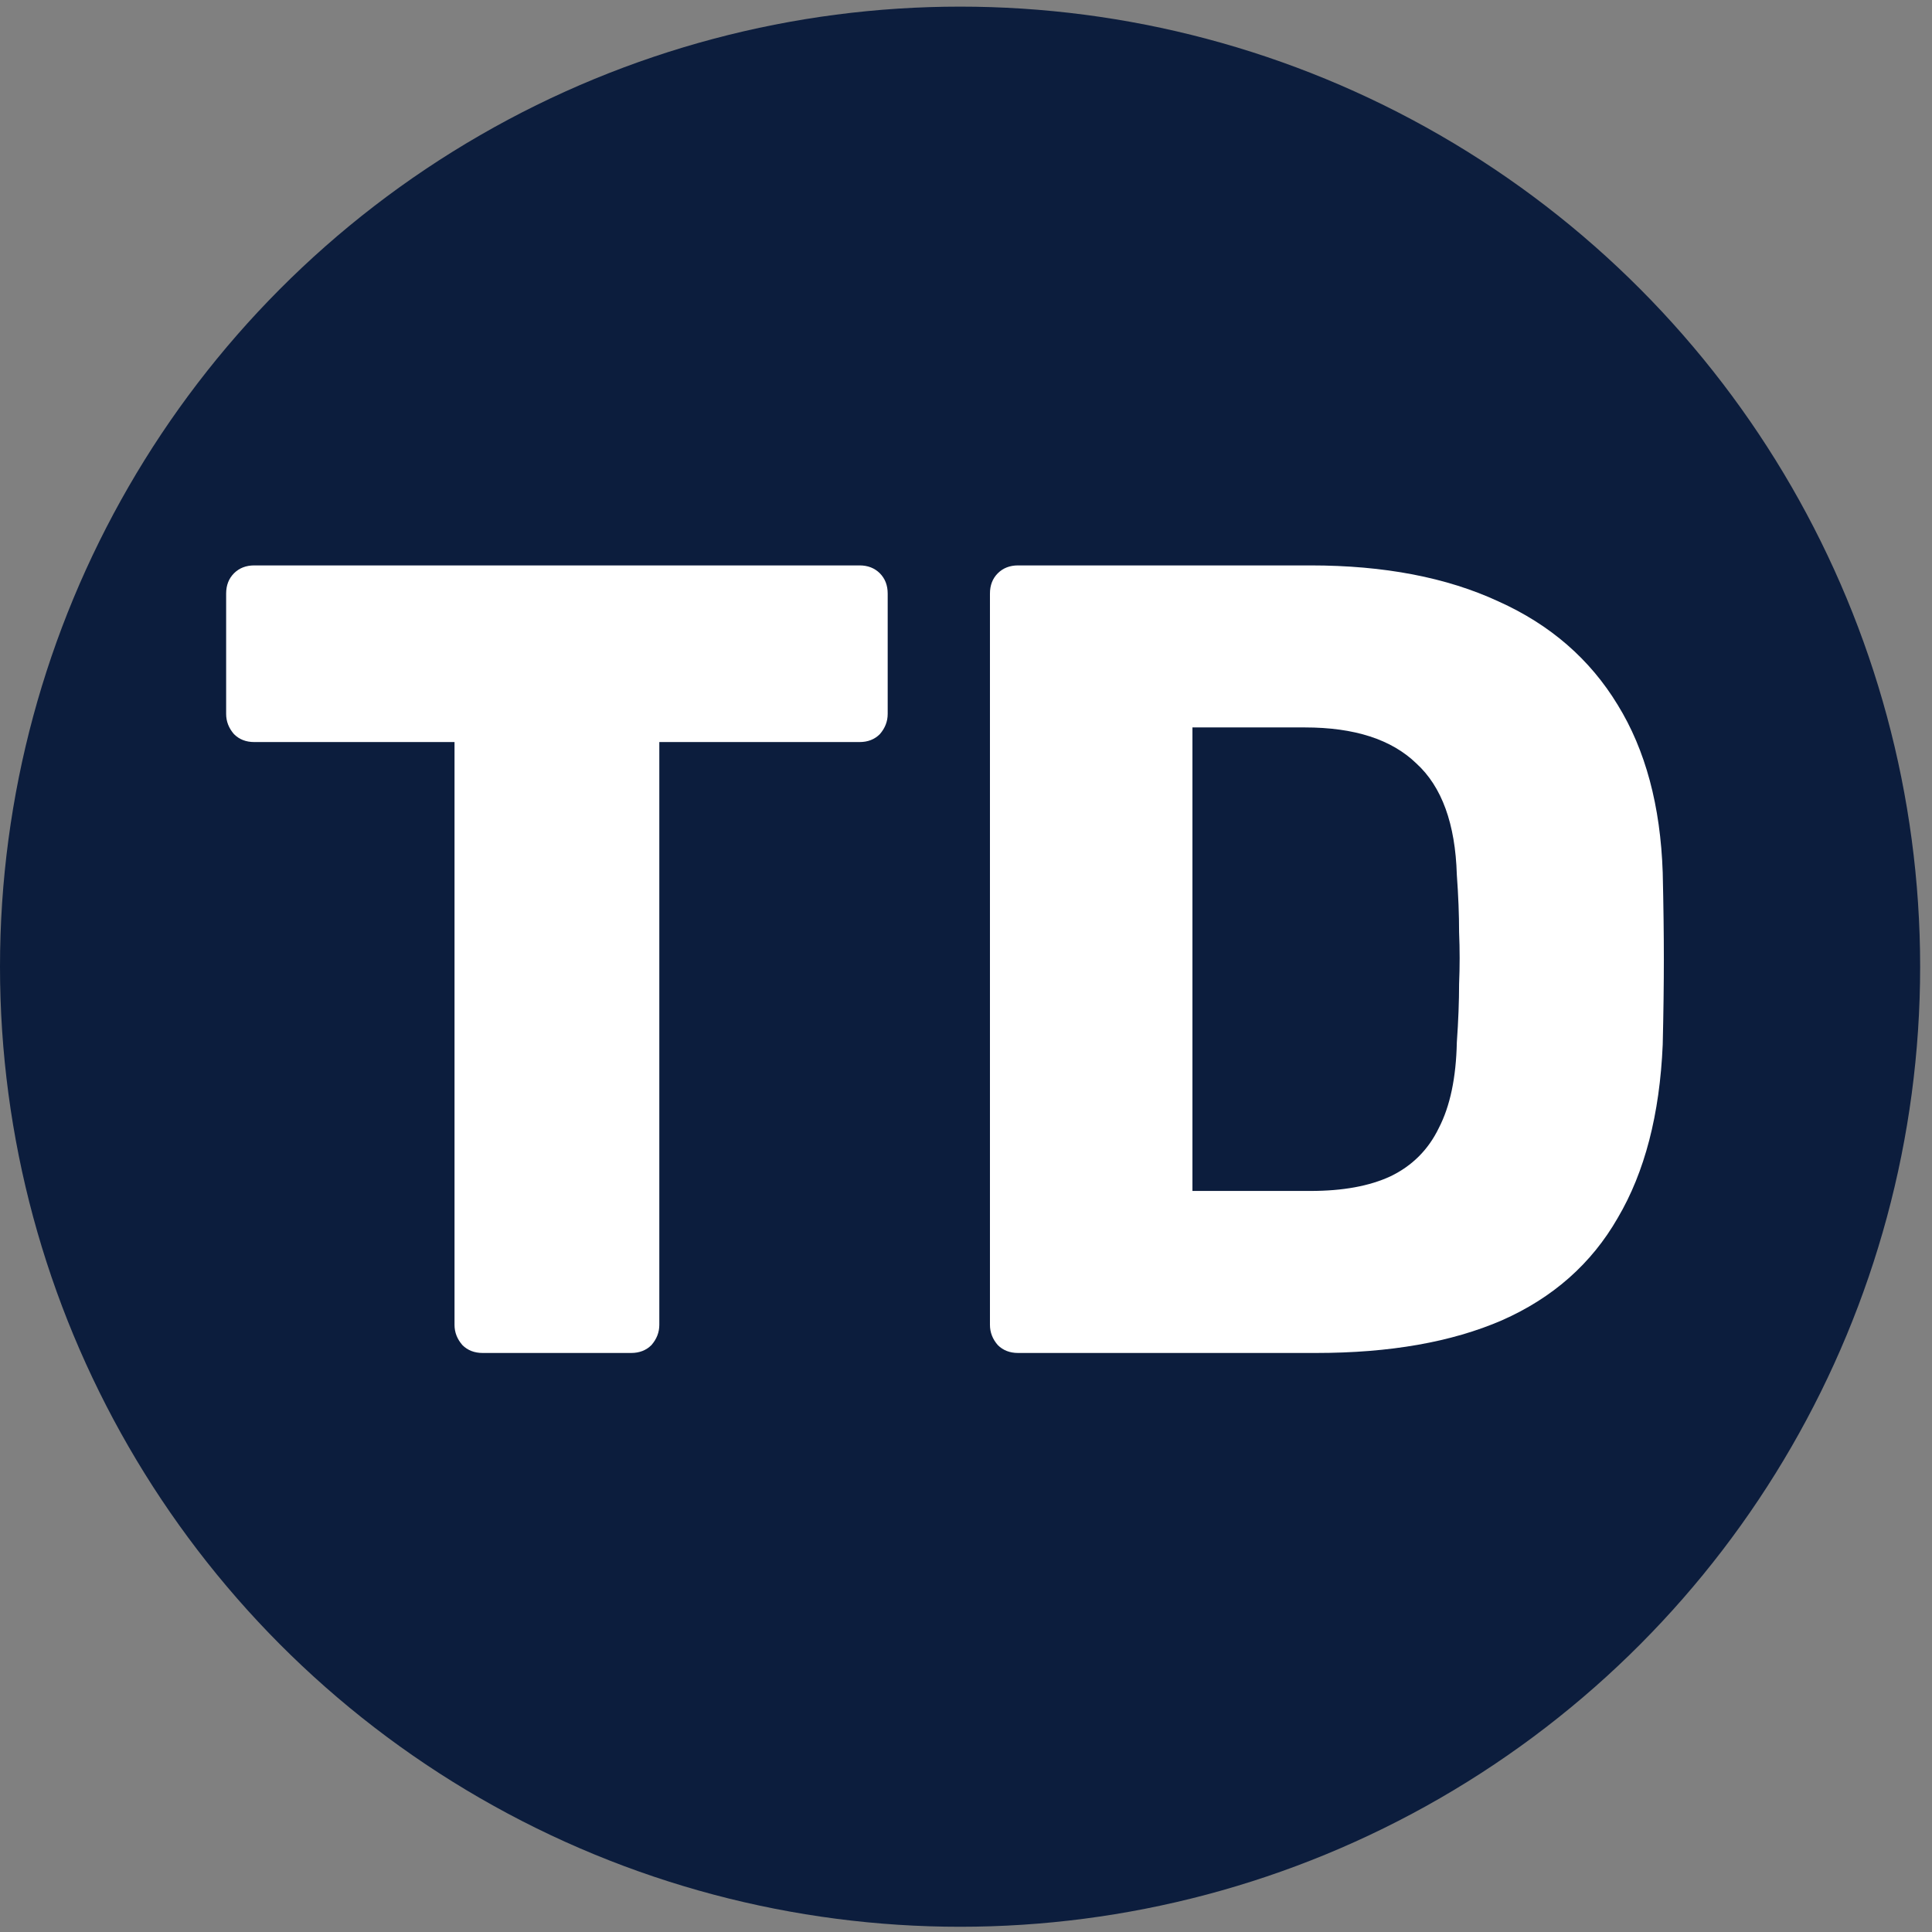 <svg xmlns="http://www.w3.org/2000/svg" width="58" height="58" viewBox="0 0 58 58" fill="none"><rect x="0" y="0" width="58" height="58" fill="#808080" stroke="none"/><circle cx="28.822" cy="29.021" r="28.822" fill="#0C1D3D"></circle><path d="M14.49 40.617C14.242 40.617 14.039 40.538 13.882 40.381C13.724 40.2 13.645 39.998 13.645 39.773V22.277H7.633C7.386 22.277 7.183 22.198 7.025 22.04C6.868 21.86 6.789 21.658 6.789 21.433V17.819C6.789 17.571 6.868 17.368 7.025 17.21C7.183 17.053 7.386 16.974 7.633 16.974H25.805C26.052 16.974 26.255 17.053 26.413 17.21C26.57 17.368 26.649 17.571 26.649 17.819V21.433C26.649 21.658 26.57 21.86 26.413 22.04C26.255 22.198 26.052 22.277 25.805 22.277H19.793V39.773C19.793 39.998 19.714 40.2 19.556 40.381C19.398 40.538 19.196 40.617 18.948 40.617H14.49Z" fill="white"></path><path d="M30.563 40.617C30.315 40.617 30.113 40.538 29.955 40.381C29.797 40.2 29.719 39.998 29.719 39.773V17.819C29.719 17.571 29.797 17.368 29.955 17.21C30.113 17.053 30.315 16.974 30.563 16.974H39.345C41.551 16.974 43.431 17.334 44.985 18.055C46.539 18.753 47.732 19.789 48.565 21.162C49.398 22.513 49.849 24.191 49.916 26.195C49.939 27.186 49.95 28.052 49.95 28.796C49.95 29.539 49.939 30.394 49.916 31.363C49.826 33.457 49.376 35.19 48.565 36.564C47.777 37.938 46.618 38.962 45.086 39.638C43.578 40.291 41.72 40.617 39.514 40.617H30.563ZM35.798 35.753H39.345C40.313 35.753 41.112 35.607 41.743 35.314C42.396 34.999 42.88 34.515 43.195 33.862C43.533 33.209 43.713 32.353 43.735 31.295C43.781 30.642 43.803 30.056 43.803 29.539C43.825 29.021 43.825 28.503 43.803 27.985C43.803 27.467 43.781 26.893 43.735 26.262C43.69 24.731 43.285 23.617 42.52 22.919C41.776 22.198 40.662 21.838 39.176 21.838H35.798V35.753Z" fill="white"></path></svg>